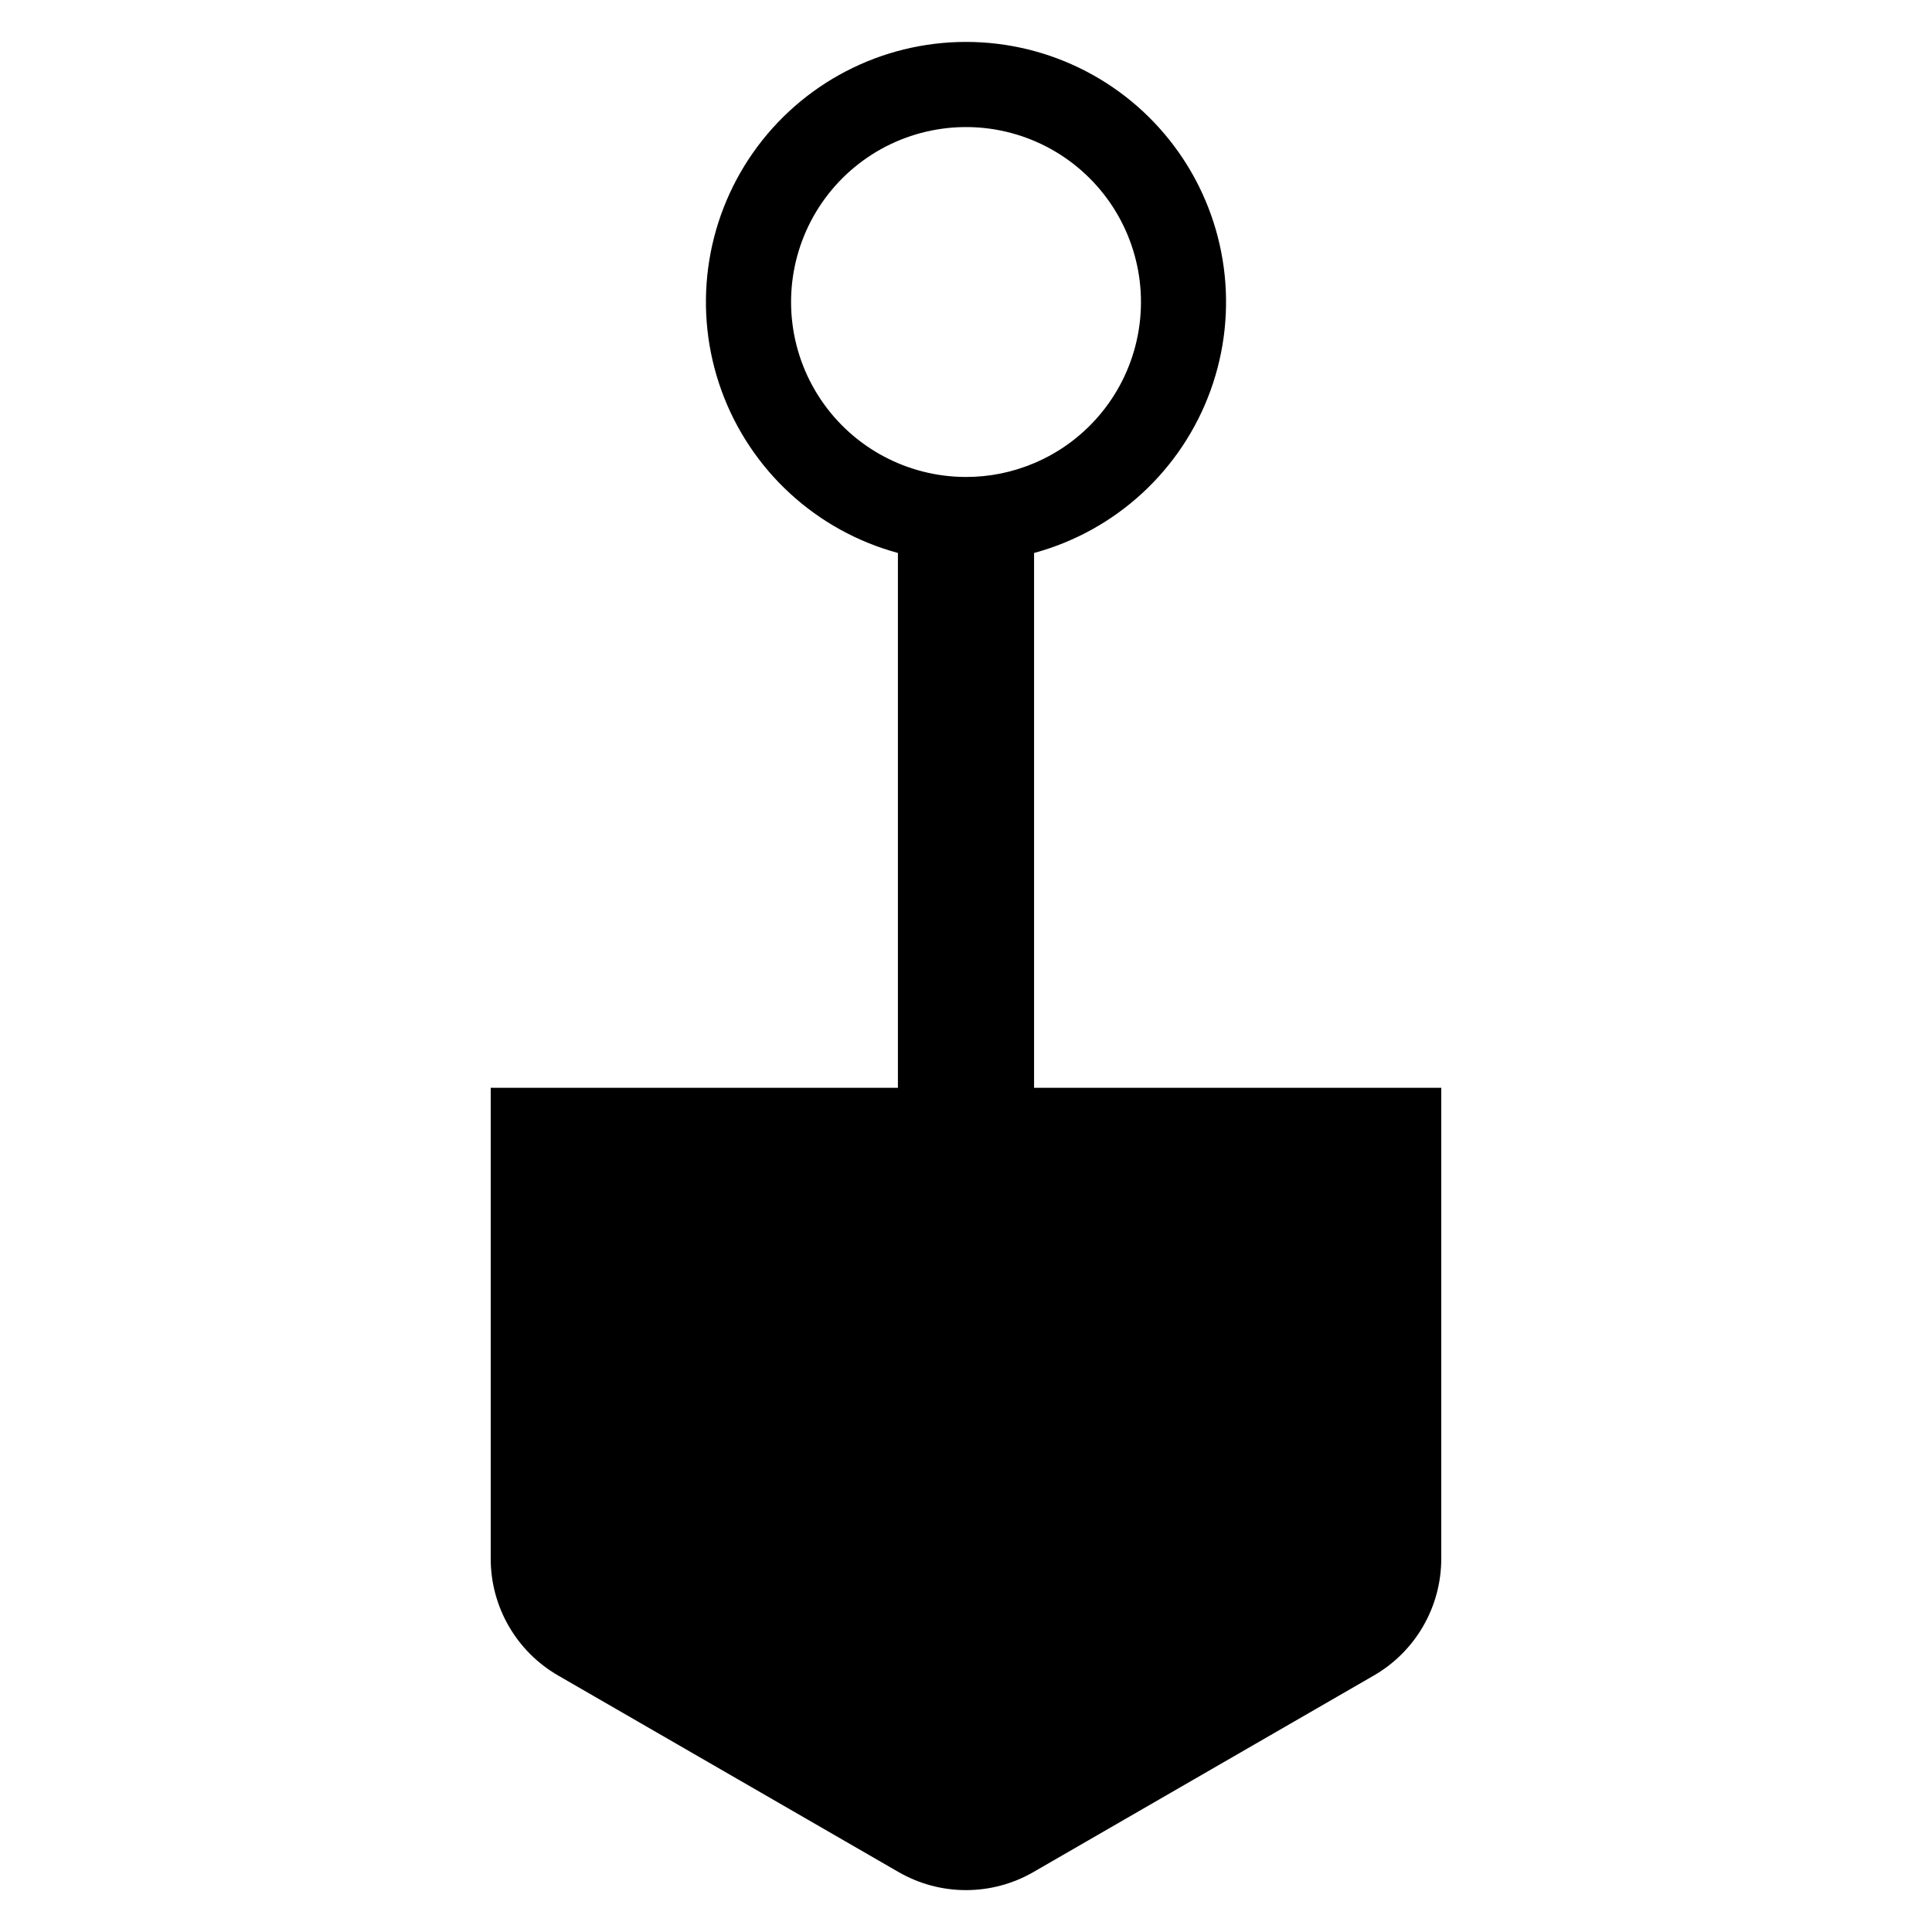 <?xml version="1.0" encoding="UTF-8"?>
<!-- Uploaded to: ICON Repo, www.svgrepo.com, Generator: ICON Repo Mixer Tools -->
<svg fill="#000000" width="800px" height="800px" version="1.1" viewBox="144 144 512 512" xmlns="http://www.w3.org/2000/svg">
 <path d="m418.04 432.27v-141.73c21.68-5.879 39.129-21.957 46.77-43.078 7.637-21.121 4.504-44.641-8.398-63.027-12.902-18.383-33.953-29.328-56.414-29.328s-43.512 10.945-56.414 29.328c-12.902 18.387-16.035 41.906-8.398 63.027 7.641 21.121 25.09 37.199 46.77 43.078v141.73h-107.91v124.81c0 12.766 6.809 24.562 17.863 30.945l90.223 52.09c5.434 3.137 11.594 4.785 17.867 4.785 6.269 0 12.434-1.648 17.863-4.785l90.223-52.09c11.055-6.383 17.863-18.18 17.863-30.945v-124.81zm-18.043-161.87c-15.465-0.004-29.91-7.719-38.516-20.57-8.605-12.848-10.234-29.145-4.348-43.445 5.887-14.301 18.52-24.723 33.676-27.789 15.16-3.07 30.848 1.625 41.832 12.512 10.984 10.887 15.82 26.531 12.887 41.719-2.93 15.184-13.238 27.906-27.488 33.922-5.707 2.418-11.844 3.66-18.043 3.652z"/>
</svg>
